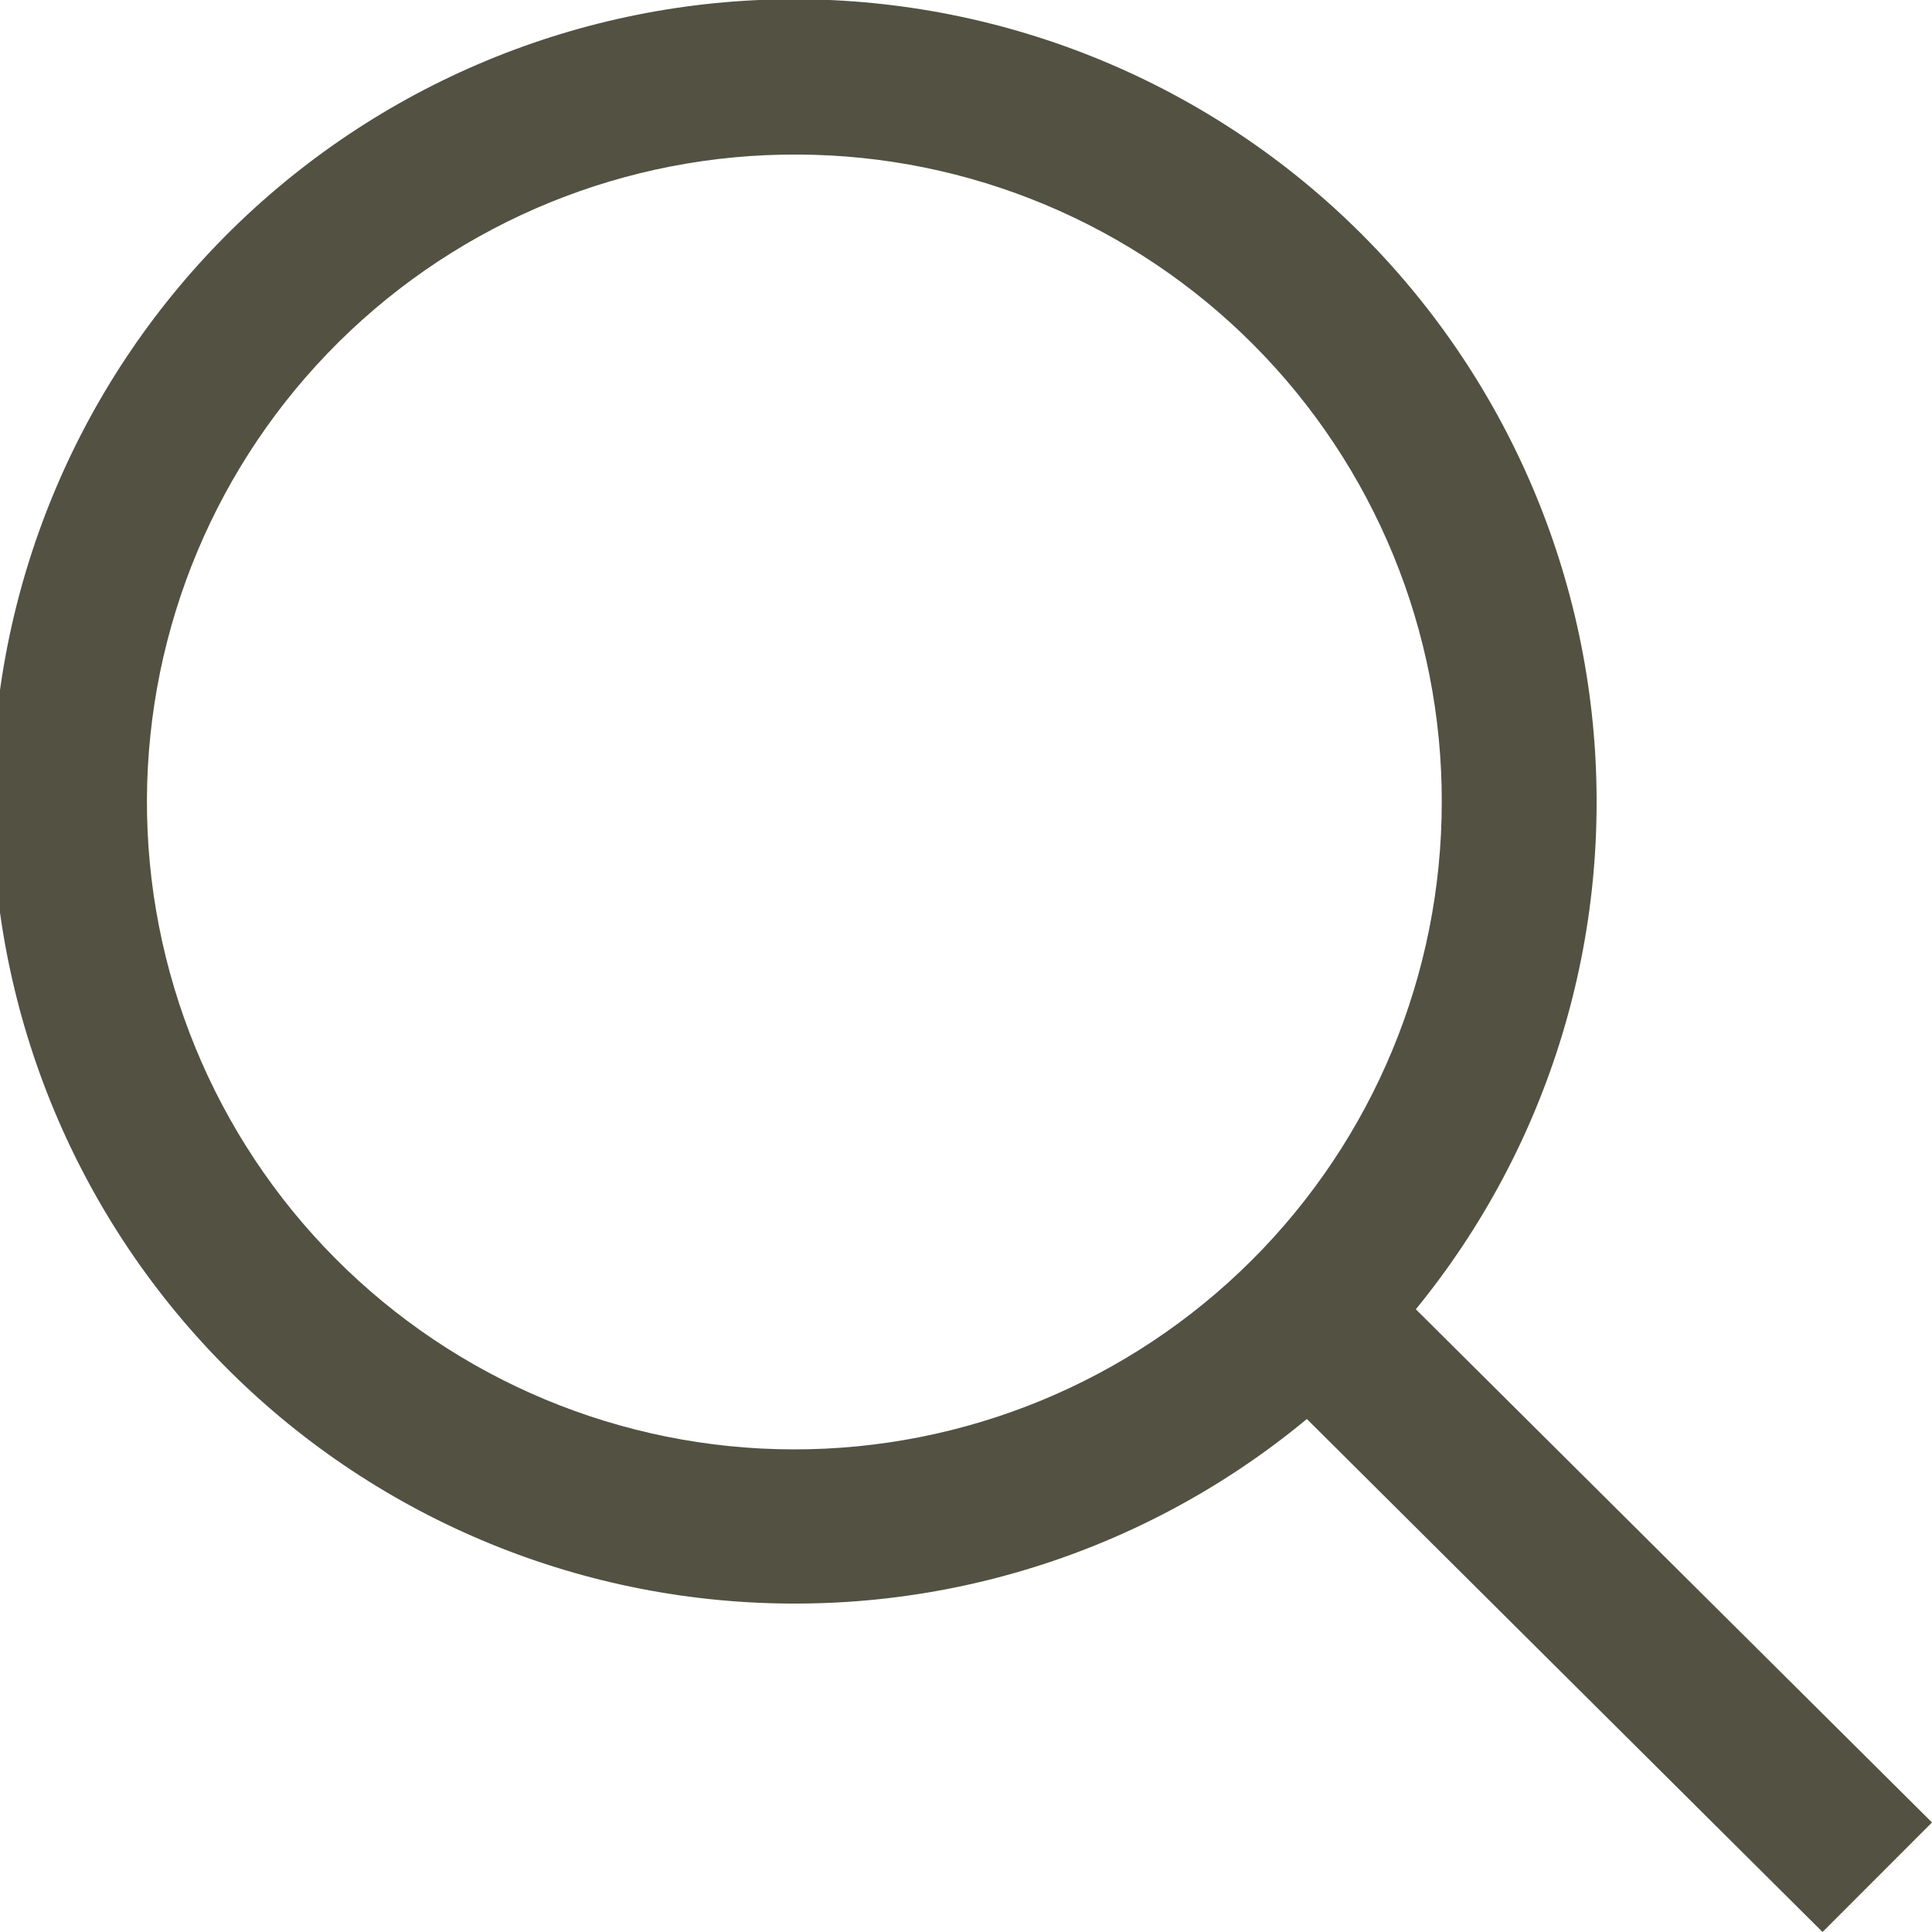 <svg width="20" height="20" viewBox="0 0 20 20" fill="none" xmlns="http://www.w3.org/2000/svg">
<path d="M8.264 16.6C6.058 16.611 3.939 15.744 2.375 14.191C0.809 12.637 -0.074 10.525 -0.08 8.32C-0.087 6.115 0.784 3.998 2.34 2.436C3.897 0.873 6.011 -0.006 8.215 -0.008C10.421 -0.01 12.536 0.865 14.096 2.424C15.654 3.983 16.53 6.099 16.528 8.304C16.529 10.499 15.659 12.604 14.11 14.159C12.56 15.714 10.458 16.592 8.264 16.6L8.264 16.6ZM8.264 1.6C6.484 1.589 4.773 2.287 3.508 3.539C2.243 4.791 1.529 6.494 1.521 8.274C1.514 10.054 2.215 11.763 3.47 13.026C4.724 14.288 6.429 15 8.209 15.004C9.988 15.008 11.697 14.304 12.957 13.047C14.217 11.79 14.925 10.084 14.925 8.304C14.929 6.532 14.23 4.831 12.981 3.574C11.732 2.317 10.035 1.607 8.264 1.6Z" fill="#535142"/>
<path d="M18.867 20L13.338 14.5L14.47 13.368L20 18.866L18.867 20Z" fill="#535142"/>
</svg>

